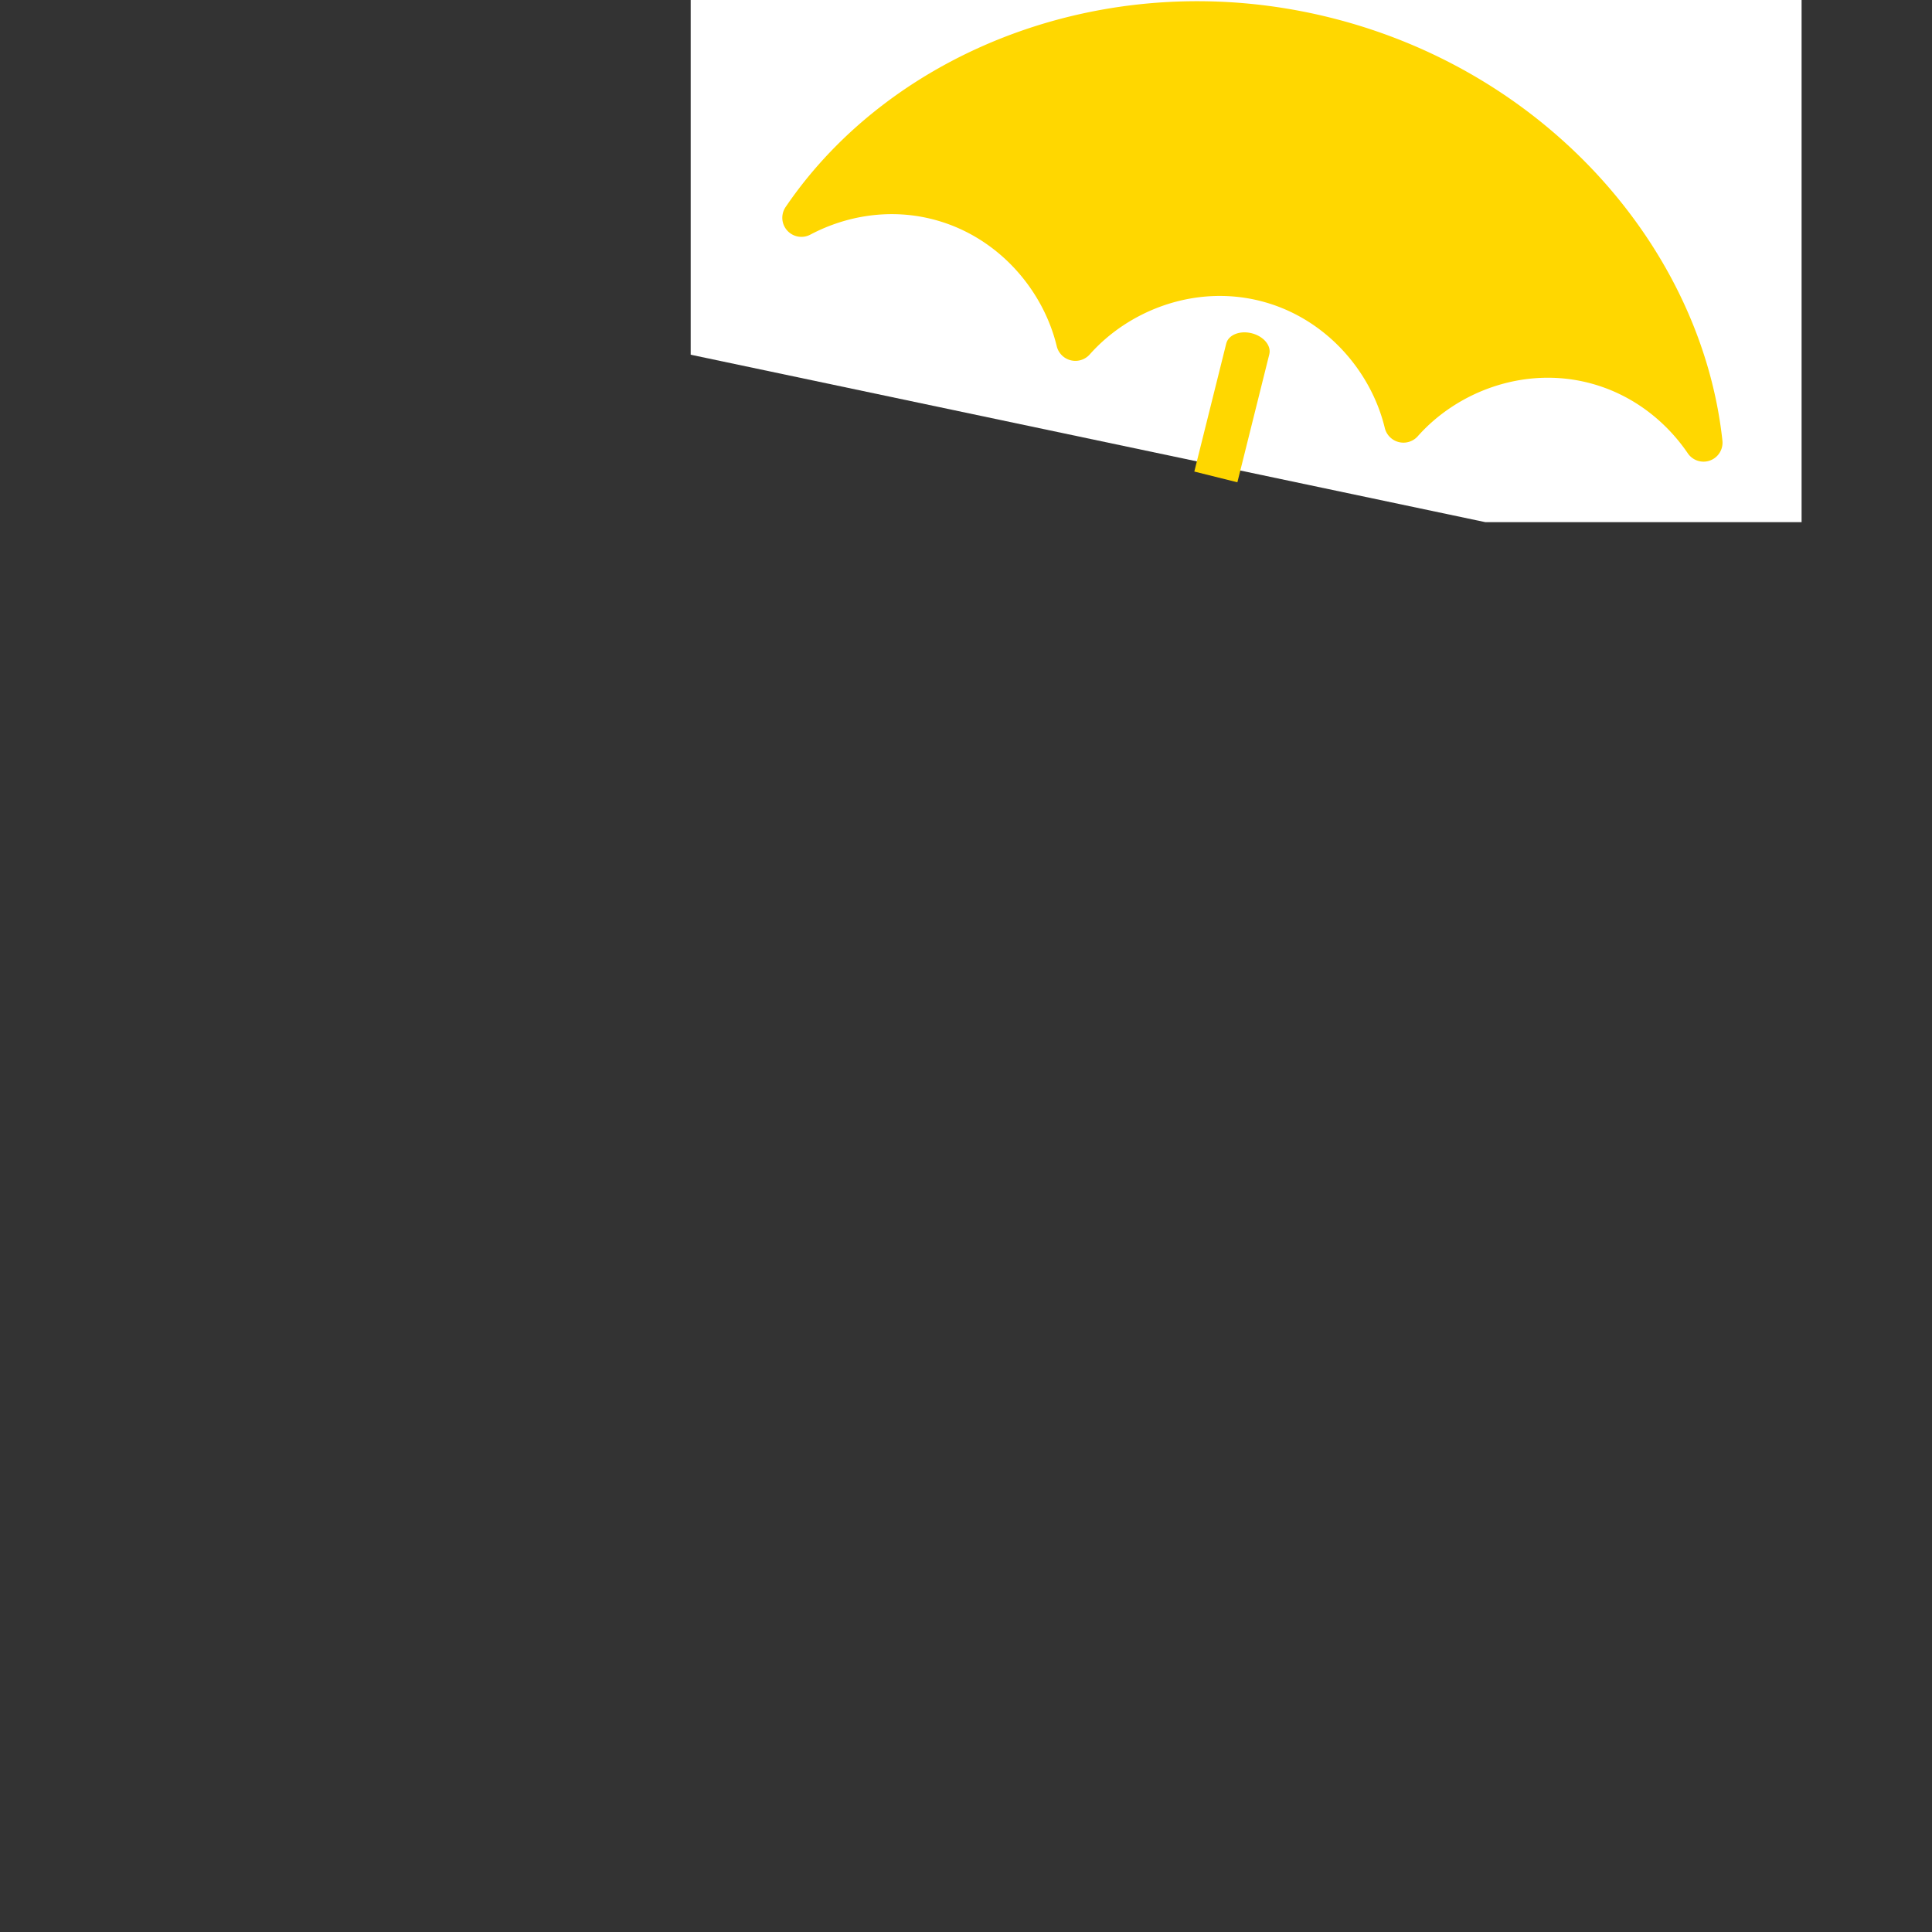 <svg xmlns="http://www.w3.org/2000/svg" xml:space="preserve" style="fill-rule:evenodd;clip-rule:evenodd;stroke-linejoin:round;stroke-miterlimit:2" viewBox="0 0 200 200"><rect x="0" y="0" width="200" height="200" fill="#333333" stroke="none"/><path d="M71.5 36.72V0h115v54.056h-32.726L71.5 36.72Z" style="fill:#fff"/><path d="M83.878 24.293a1.976 1.976 0 0 1-2.551-2.862C92.44 5.074 115.071-3.821 137.723 1.827s38.458 24.126 40.581 43.787a1.966 1.966 0 0 1-3.577 1.321c-2.355-3.458-5.938-6.225-10.353-7.325-6.714-1.674-13.54.956-17.613 5.557a1.987 1.987 0 0 1-3.404-.849c-1.438-5.974-6.23-11.502-12.943-13.176-6.714-1.673-13.54.957-17.613 5.558a1.988 1.988 0 0 1-3.405-.849c-1.437-5.975-6.229-11.502-12.943-13.176-4.414-1.101-8.877-.34-12.575 1.618Z" style="fill:gold"/><path d="m123.636 48.815 3.306-13.257c.222-.892 1.401-1.367 2.631-1.061 1.23.307 2.048 1.28 1.826 2.173l-3.305 13.256-4.458-1.111Z" style="fill:gold"/></svg>